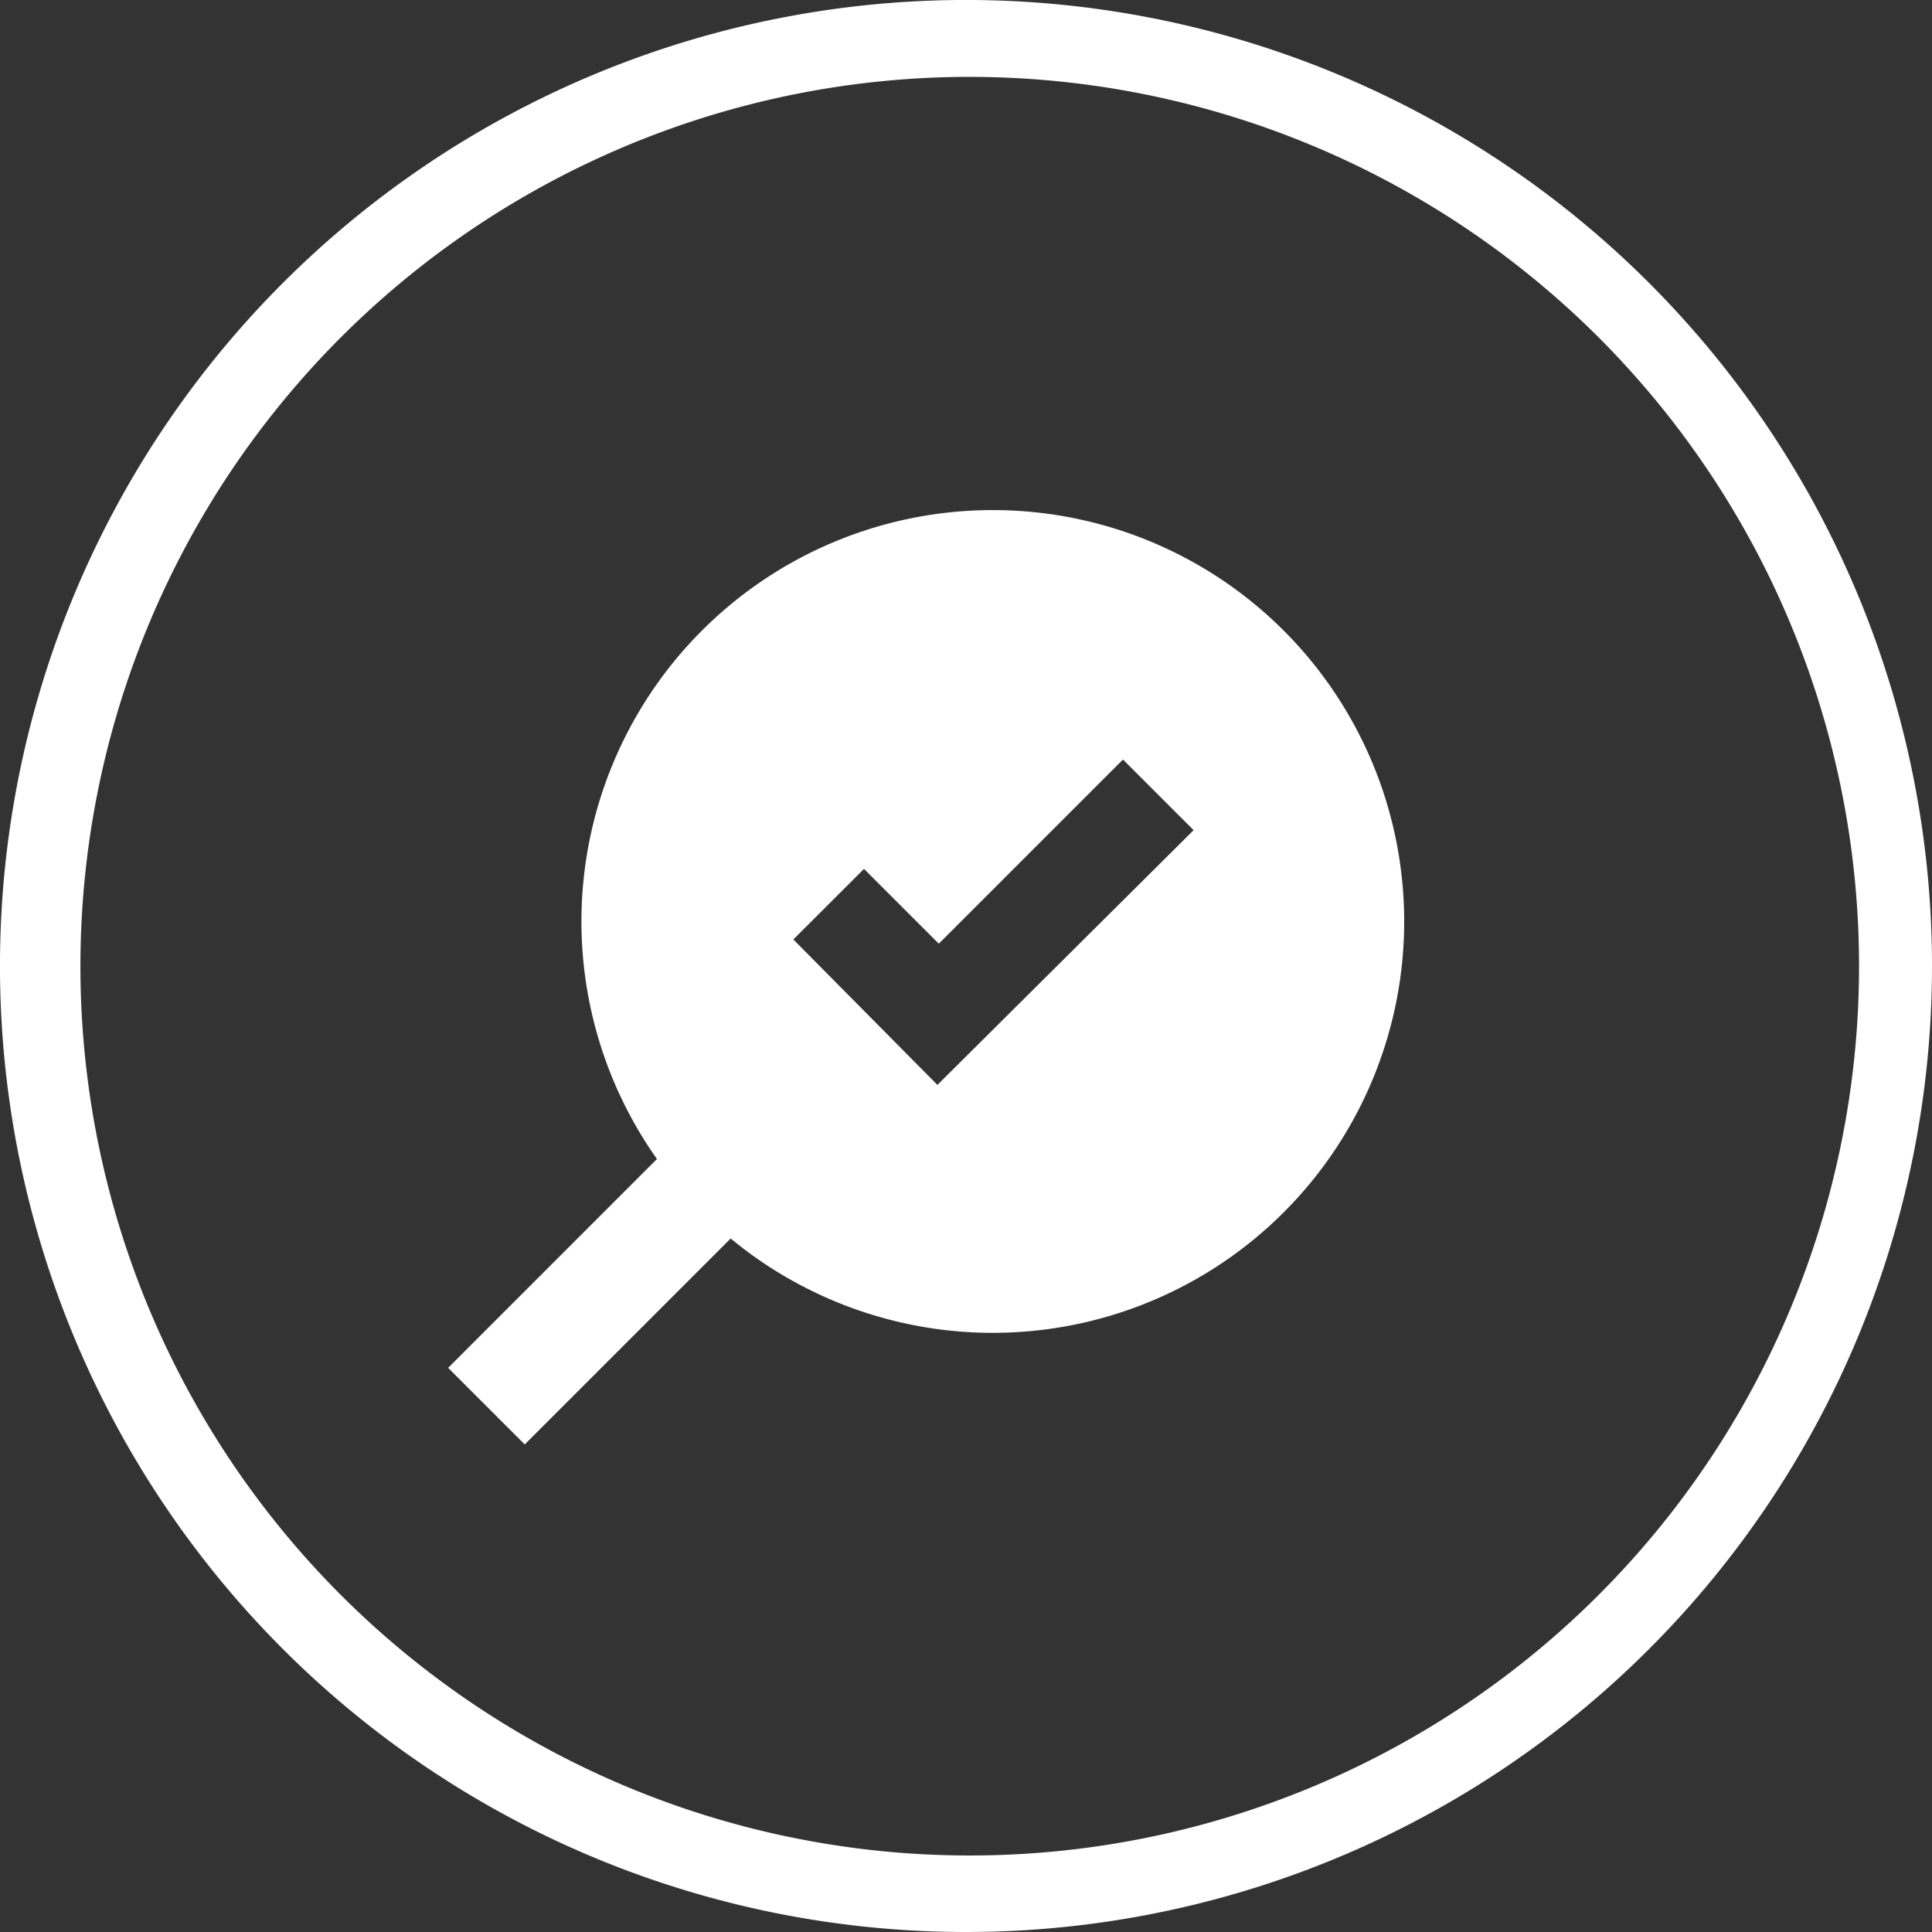 <svg id="Risk-Icon" xmlns="http://www.w3.org/2000/svg" width="89.167" height="89.167" viewBox="0 0 89.167 89.167">
  <rect x="0" y="0" width="89.167" height="89.167" fill="#333333" stroke="none"/>
  <g id="Icons_8" transform="translate(0 0)">
    <path id="Path_1345" data-name="Path 1345" d="M44.884,89.467A44.584,44.584,0,1,1,89.467,44.884,44.584,44.584,0,0,1,44.884,89.467Zm0-85.619A41.044,41.044,0,1,0,74.021,15.812,41.081,41.081,0,0,0,44.884,3.849Z" transform="translate(-0.3 -0.3)" fill="#fff"/>
  </g>
  <g id="Group_889" data-name="Group 889" transform="translate(22.45 23.542)">
    <path id="Path_1346" data-name="Path 1346" d="M38.586,19.6A18.986,18.986,0,1,0,57.572,38.586,18.986,18.986,0,0,0,38.586,19.6ZM36.029,46.129,29.38,39.417l3.261-3.257,3.452,3.452,8.5-8.5,3.26,3.26Z" transform="translate(-15.215 -19.6)" fill="#fff"/>
    <path id="Path_1347" data-name="Path 1347" d="M-8405.111-10795.1l-11.215,11.216" transform="translate(8416.326 10825.24)" fill="none" stroke="#fff" stroke-width="5"/>
  </g>
</svg>
